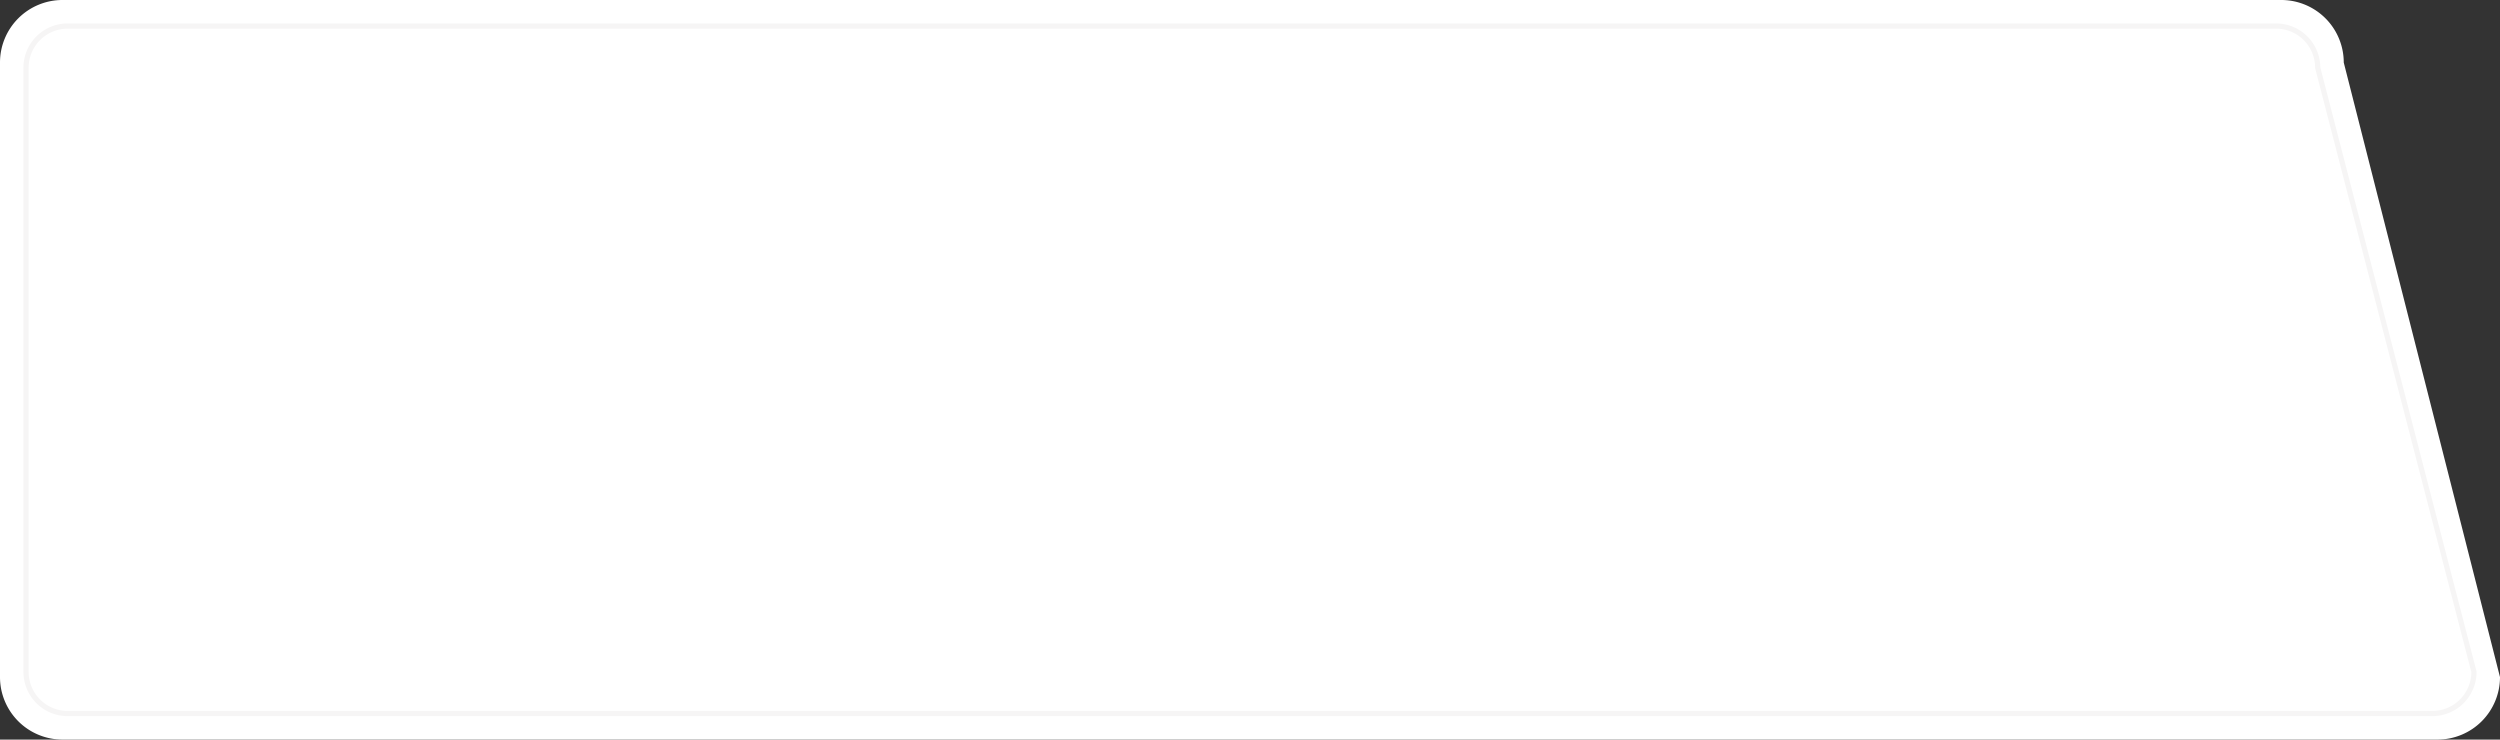 <?xml version="1.0" encoding="UTF-8"?> <svg xmlns="http://www.w3.org/2000/svg" id="плашка" width="480" height="142" viewBox="0 0 480 142"><rect x="0" y="0" width="480" height="142" fill="#333333" stroke="none"/> <defs> <style> .cls-1, .cls-2 { fill: #fff; fill-rule: evenodd; } .cls-2 { stroke: #f6f5f5; stroke-width: 1px; } </style> </defs> <path id="Прямоугольник_5" data-name="Прямоугольник 5" class="cls-1" d="M895,2273h426a12,12,0,0,1,12,12l30,118a12,12,0,0,1-12,12H895a12,12,0,0,1-12-12V2285A12,12,0,0,1,895,2273Z" transform="translate(-883 -2273)"></path> <path id="Прямоугольник_5-2" data-name="Прямоугольник 5" class="cls-2" d="M896,2278h424a8,8,0,0,1,8,8l30,116a8,8,0,0,1-8,8H896a8,8,0,0,1-8-8V2286A8,8,0,0,1,896,2278Z" transform="translate(-883 -2273)"></path> </svg> 